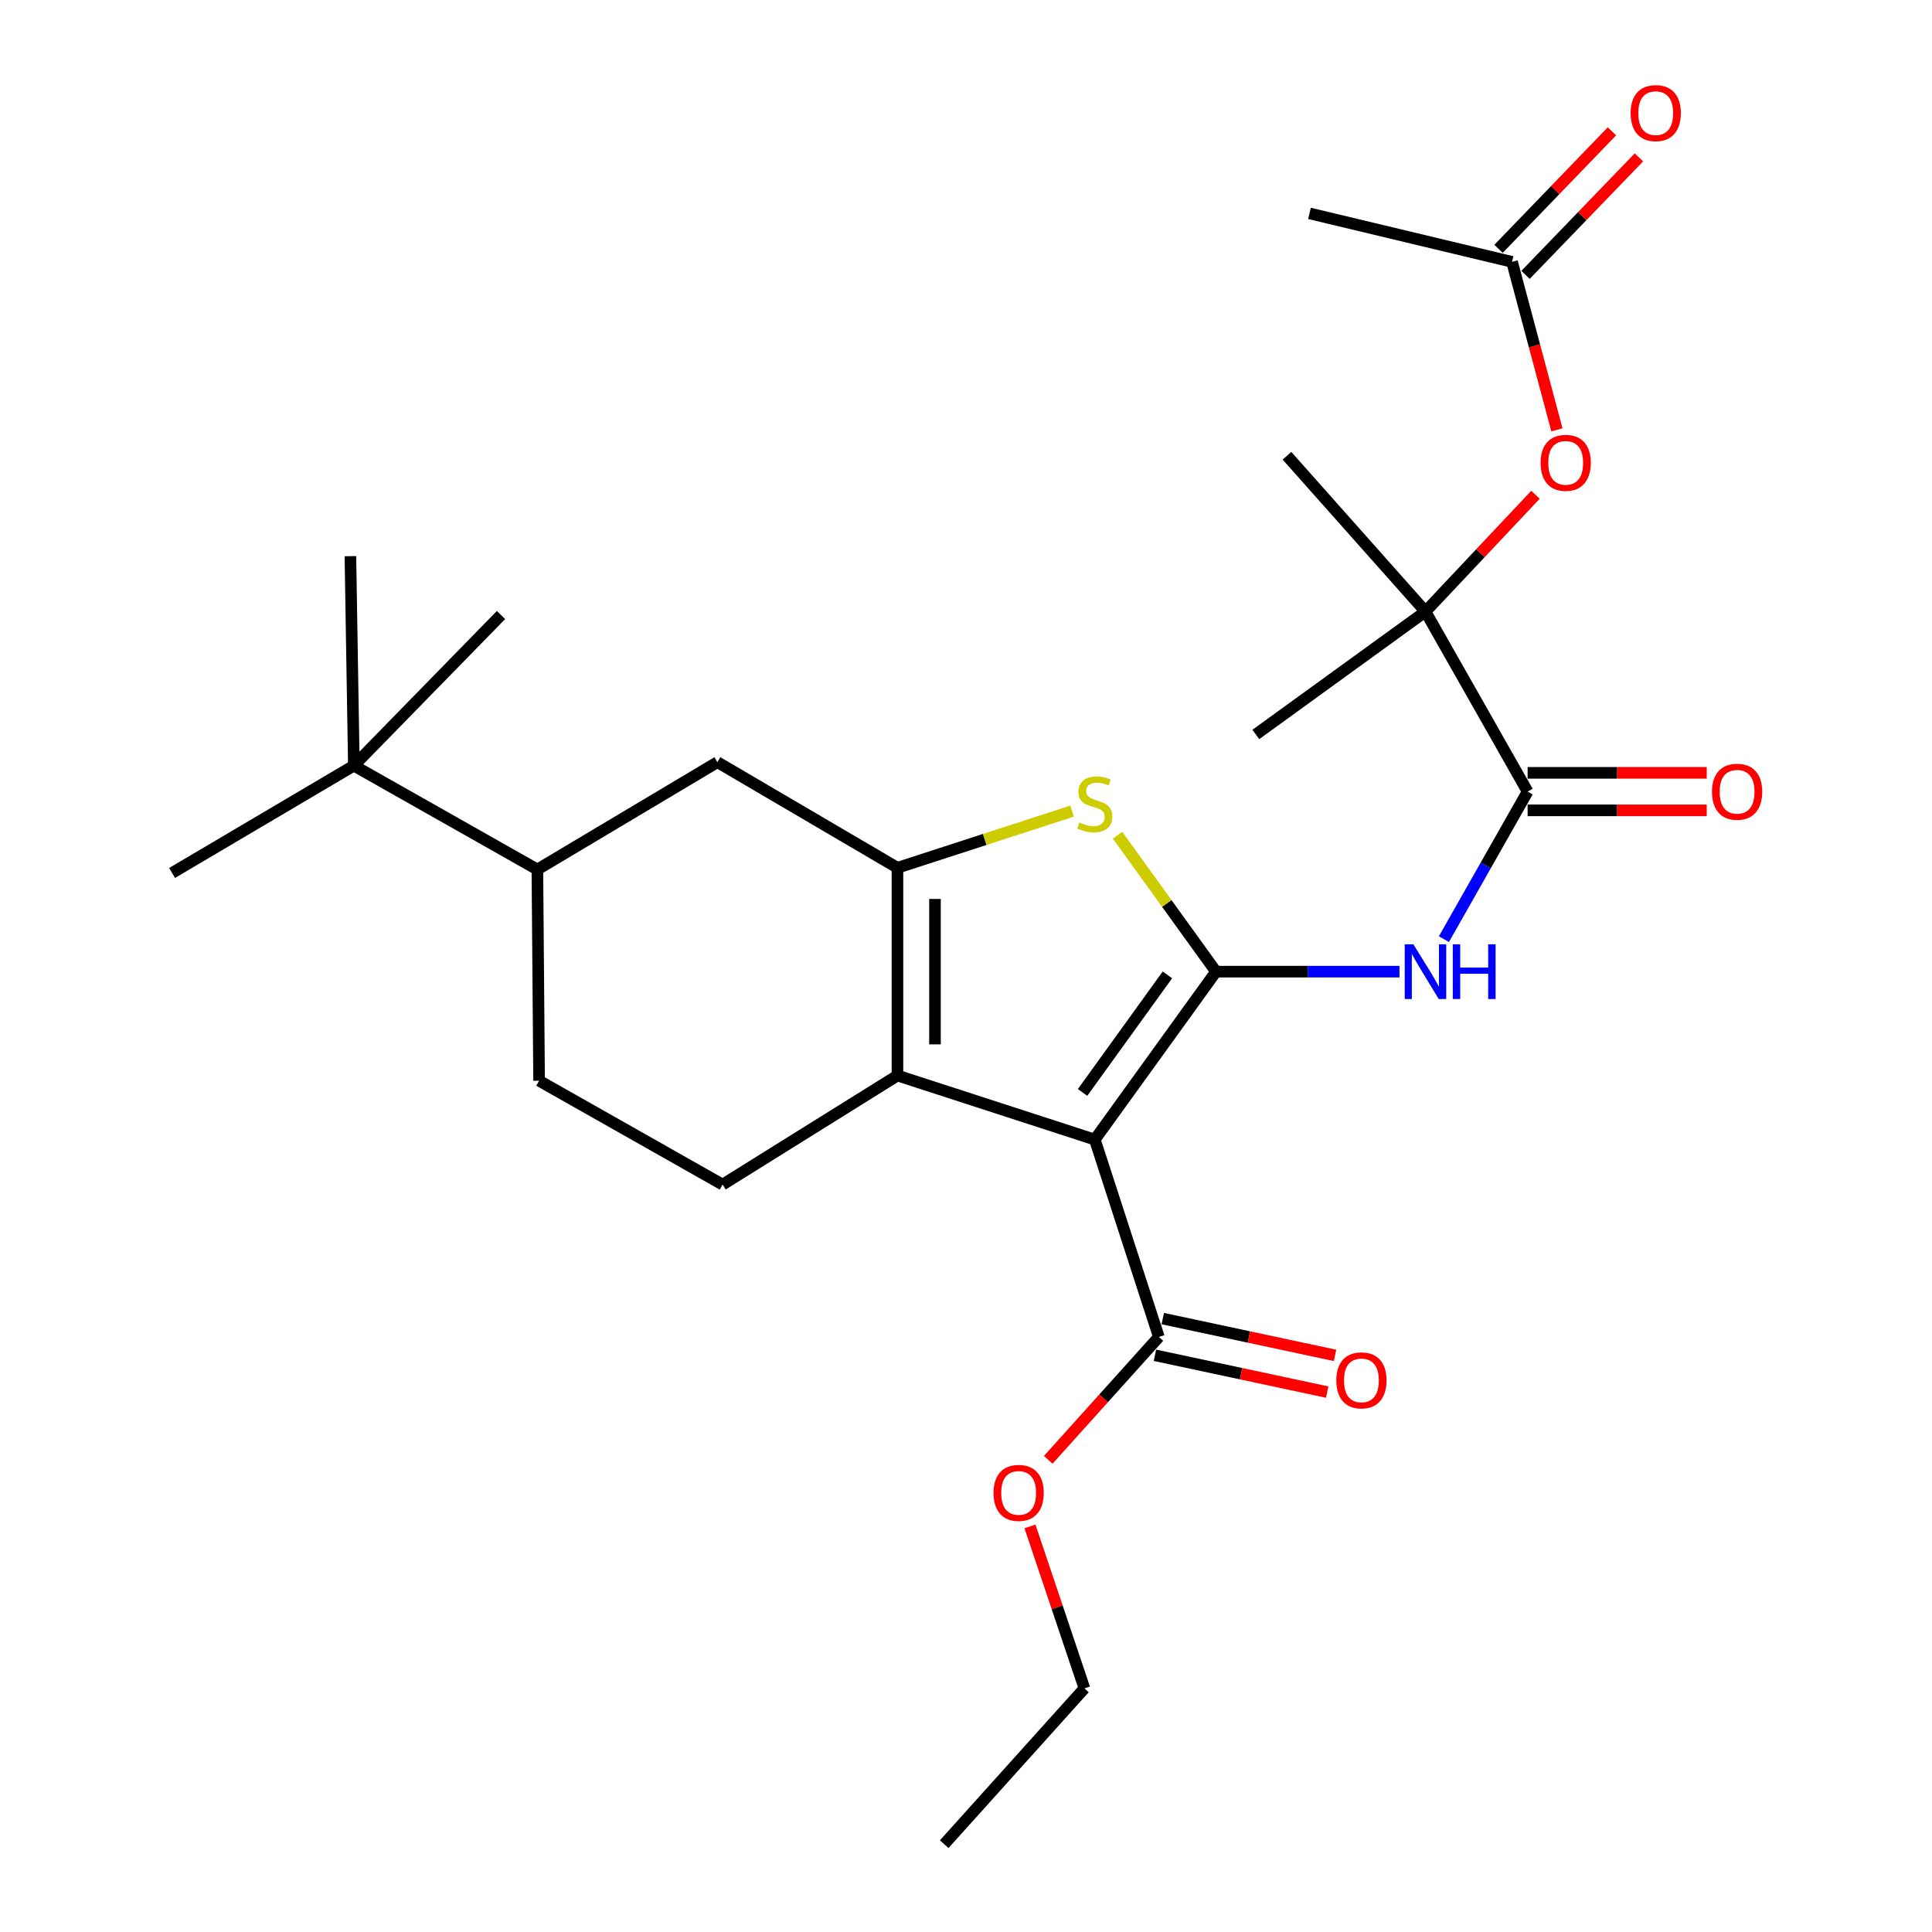 <?xml version='1.0' encoding='iso-8859-1'?>
<svg version='1.1' baseProfile='full'
              xmlns='http://www.w3.org/2000/svg'
                      xmlns:rdkit='http://www.rdkit.org/xml'
                      xmlns:xlink='http://www.w3.org/1999/xlink'
                  xml:space='preserve'
width='1000px' height='1000px' viewBox='0 0 1000 1000'>
<!-- END OF HEADER -->
<rect style='opacity:1.0;fill:#FFFFFF;stroke:none' width='1000' height='1000' x='0' y='0'> </rect>
<path class='bond-0' d='M 464.523,449.16 L 464.523,556.692' style='fill:none;fill-rule:evenodd;stroke:#000000;stroke-width:6px;stroke-linecap:butt;stroke-linejoin:miter;stroke-opacity:1' />
<path class='bond-0' d='M 483.941,465.29 L 483.941,540.563' style='fill:none;fill-rule:evenodd;stroke:#000000;stroke-width:6px;stroke-linecap:butt;stroke-linejoin:miter;stroke-opacity:1' />
<path class='bond-1' d='M 464.523,449.16 L 509.715,434.494' style='fill:none;fill-rule:evenodd;stroke:#000000;stroke-width:6px;stroke-linecap:butt;stroke-linejoin:miter;stroke-opacity:1' />
<path class='bond-1' d='M 509.715,434.494 L 554.907,419.827' style='fill:none;fill-rule:evenodd;stroke:#CCCC00;stroke-width:6px;stroke-linecap:butt;stroke-linejoin:miter;stroke-opacity:1' />
<path class='bond-2' d='M 464.523,449.16 L 371.327,394.498' style='fill:none;fill-rule:evenodd;stroke:#000000;stroke-width:6px;stroke-linecap:butt;stroke-linejoin:miter;stroke-opacity:1' />
<path class='bond-3' d='M 464.523,556.692 L 374.024,613.145' style='fill:none;fill-rule:evenodd;stroke:#000000;stroke-width:6px;stroke-linecap:butt;stroke-linejoin:miter;stroke-opacity:1' />
<path class='bond-4' d='M 464.523,556.692 L 566.672,589.843' style='fill:none;fill-rule:evenodd;stroke:#000000;stroke-width:6px;stroke-linecap:butt;stroke-linejoin:miter;stroke-opacity:1' />
<path class='bond-5' d='M 566.672,589.843 L 629.403,502.926' style='fill:none;fill-rule:evenodd;stroke:#000000;stroke-width:6px;stroke-linecap:butt;stroke-linejoin:miter;stroke-opacity:1' />
<path class='bond-5' d='M 560.336,565.442 L 604.248,504.6' style='fill:none;fill-rule:evenodd;stroke:#000000;stroke-width:6px;stroke-linecap:butt;stroke-linejoin:miter;stroke-opacity:1' />
<path class='bond-6' d='M 566.672,589.843 L 599.823,691.993' style='fill:none;fill-rule:evenodd;stroke:#000000;stroke-width:6px;stroke-linecap:butt;stroke-linejoin:miter;stroke-opacity:1' />
<path class='bond-7' d='M 629.403,502.926 L 603.918,467.615' style='fill:none;fill-rule:evenodd;stroke:#000000;stroke-width:6px;stroke-linecap:butt;stroke-linejoin:miter;stroke-opacity:1' />
<path class='bond-7' d='M 603.918,467.615 L 578.432,432.303' style='fill:none;fill-rule:evenodd;stroke:#CCCC00;stroke-width:6px;stroke-linecap:butt;stroke-linejoin:miter;stroke-opacity:1' />
<path class='bond-8' d='M 629.403,502.926 L 676.886,502.926' style='fill:none;fill-rule:evenodd;stroke:#000000;stroke-width:6px;stroke-linecap:butt;stroke-linejoin:miter;stroke-opacity:1' />
<path class='bond-8' d='M 676.886,502.926 L 724.37,502.926' style='fill:none;fill-rule:evenodd;stroke:#0000FF;stroke-width:6px;stroke-linecap:butt;stroke-linejoin:miter;stroke-opacity:1' />
<path class='bond-9' d='M 747.373,486.088 L 769.032,447.909' style='fill:none;fill-rule:evenodd;stroke:#0000FF;stroke-width:6px;stroke-linecap:butt;stroke-linejoin:miter;stroke-opacity:1' />
<path class='bond-9' d='M 769.032,447.909 L 790.691,409.731' style='fill:none;fill-rule:evenodd;stroke:#000000;stroke-width:6px;stroke-linecap:butt;stroke-linejoin:miter;stroke-opacity:1' />
<path class='bond-10' d='M 599.823,691.993 L 571.197,723.801' style='fill:none;fill-rule:evenodd;stroke:#000000;stroke-width:6px;stroke-linecap:butt;stroke-linejoin:miter;stroke-opacity:1' />
<path class='bond-10' d='M 571.197,723.801 L 542.571,755.61' style='fill:none;fill-rule:evenodd;stroke:#FF0000;stroke-width:6px;stroke-linecap:butt;stroke-linejoin:miter;stroke-opacity:1' />
<path class='bond-11' d='M 597.794,701.487 L 642.377,711.015' style='fill:none;fill-rule:evenodd;stroke:#000000;stroke-width:6px;stroke-linecap:butt;stroke-linejoin:miter;stroke-opacity:1' />
<path class='bond-11' d='M 642.377,711.015 L 686.96,720.543' style='fill:none;fill-rule:evenodd;stroke:#FF0000;stroke-width:6px;stroke-linecap:butt;stroke-linejoin:miter;stroke-opacity:1' />
<path class='bond-11' d='M 601.852,682.498 L 646.435,692.026' style='fill:none;fill-rule:evenodd;stroke:#000000;stroke-width:6px;stroke-linecap:butt;stroke-linejoin:miter;stroke-opacity:1' />
<path class='bond-11' d='M 646.435,692.026 L 691.018,701.553' style='fill:none;fill-rule:evenodd;stroke:#FF0000;stroke-width:6px;stroke-linecap:butt;stroke-linejoin:miter;stroke-opacity:1' />
<path class='bond-12' d='M 533.106,790.073 L 547.203,831.984' style='fill:none;fill-rule:evenodd;stroke:#FF0000;stroke-width:6px;stroke-linecap:butt;stroke-linejoin:miter;stroke-opacity:1' />
<path class='bond-12' d='M 547.203,831.984 L 561.3,873.896' style='fill:none;fill-rule:evenodd;stroke:#000000;stroke-width:6px;stroke-linecap:butt;stroke-linejoin:miter;stroke-opacity:1' />
<path class='bond-13' d='M 561.3,873.896 L 488.72,954.545' style='fill:none;fill-rule:evenodd;stroke:#000000;stroke-width:6px;stroke-linecap:butt;stroke-linejoin:miter;stroke-opacity:1' />
<path class='bond-14' d='M 790.691,419.44 L 837.05,419.44' style='fill:none;fill-rule:evenodd;stroke:#000000;stroke-width:6px;stroke-linecap:butt;stroke-linejoin:miter;stroke-opacity:1' />
<path class='bond-14' d='M 837.05,419.44 L 883.408,419.44' style='fill:none;fill-rule:evenodd;stroke:#FF0000;stroke-width:6px;stroke-linecap:butt;stroke-linejoin:miter;stroke-opacity:1' />
<path class='bond-14' d='M 790.691,400.022 L 837.05,400.022' style='fill:none;fill-rule:evenodd;stroke:#000000;stroke-width:6px;stroke-linecap:butt;stroke-linejoin:miter;stroke-opacity:1' />
<path class='bond-14' d='M 837.05,400.022 L 883.408,400.022' style='fill:none;fill-rule:evenodd;stroke:#FF0000;stroke-width:6px;stroke-linecap:butt;stroke-linejoin:miter;stroke-opacity:1' />
<path class='bond-15' d='M 790.691,409.731 L 737.82,316.546' style='fill:none;fill-rule:evenodd;stroke:#000000;stroke-width:6px;stroke-linecap:butt;stroke-linejoin:miter;stroke-opacity:1' />
<path class='bond-16' d='M 737.82,316.546 L 766.287,286.319' style='fill:none;fill-rule:evenodd;stroke:#000000;stroke-width:6px;stroke-linecap:butt;stroke-linejoin:miter;stroke-opacity:1' />
<path class='bond-16' d='M 766.287,286.319 L 794.754,256.092' style='fill:none;fill-rule:evenodd;stroke:#FF0000;stroke-width:6px;stroke-linecap:butt;stroke-linejoin:miter;stroke-opacity:1' />
<path class='bond-17' d='M 737.82,316.546 L 666.135,235.897' style='fill:none;fill-rule:evenodd;stroke:#000000;stroke-width:6px;stroke-linecap:butt;stroke-linejoin:miter;stroke-opacity:1' />
<path class='bond-18' d='M 737.82,316.546 L 650.008,380.161' style='fill:none;fill-rule:evenodd;stroke:#000000;stroke-width:6px;stroke-linecap:butt;stroke-linejoin:miter;stroke-opacity:1' />
<path class='bond-19' d='M 371.327,394.498 L 278.143,450.055' style='fill:none;fill-rule:evenodd;stroke:#000000;stroke-width:6px;stroke-linecap:butt;stroke-linejoin:miter;stroke-opacity:1' />
<path class='bond-20' d='M 278.143,450.055 L 279.038,559.379' style='fill:none;fill-rule:evenodd;stroke:#000000;stroke-width:6px;stroke-linecap:butt;stroke-linejoin:miter;stroke-opacity:1' />
<path class='bond-21' d='M 278.143,450.055 L 183.156,396.289' style='fill:none;fill-rule:evenodd;stroke:#000000;stroke-width:6px;stroke-linecap:butt;stroke-linejoin:miter;stroke-opacity:1' />
<path class='bond-22' d='M 279.038,559.379 L 374.024,613.145' style='fill:none;fill-rule:evenodd;stroke:#000000;stroke-width:6px;stroke-linecap:butt;stroke-linejoin:miter;stroke-opacity:1' />
<path class='bond-23' d='M 183.156,396.289 L 181.365,287.872' style='fill:none;fill-rule:evenodd;stroke:#000000;stroke-width:6px;stroke-linecap:butt;stroke-linejoin:miter;stroke-opacity:1' />
<path class='bond-24' d='M 183.156,396.289 L 89.065,451.846' style='fill:none;fill-rule:evenodd;stroke:#000000;stroke-width:6px;stroke-linecap:butt;stroke-linejoin:miter;stroke-opacity:1' />
<path class='bond-25' d='M 183.156,396.289 L 259.318,318.337' style='fill:none;fill-rule:evenodd;stroke:#000000;stroke-width:6px;stroke-linecap:butt;stroke-linejoin:miter;stroke-opacity:1' />
<path class='bond-26' d='M 805.854,222.468 L 794.238,179.003' style='fill:none;fill-rule:evenodd;stroke:#FF0000;stroke-width:6px;stroke-linecap:butt;stroke-linejoin:miter;stroke-opacity:1' />
<path class='bond-26' d='M 794.238,179.003 L 782.622,135.538' style='fill:none;fill-rule:evenodd;stroke:#000000;stroke-width:6px;stroke-linecap:butt;stroke-linejoin:miter;stroke-opacity:1' />
<path class='bond-27' d='M 782.622,135.538 L 677.786,110.446' style='fill:none;fill-rule:evenodd;stroke:#000000;stroke-width:6px;stroke-linecap:butt;stroke-linejoin:miter;stroke-opacity:1' />
<path class='bond-28' d='M 789.608,142.28 L 818.96,111.868' style='fill:none;fill-rule:evenodd;stroke:#000000;stroke-width:6px;stroke-linecap:butt;stroke-linejoin:miter;stroke-opacity:1' />
<path class='bond-28' d='M 818.96,111.868 L 848.312,81.456' style='fill:none;fill-rule:evenodd;stroke:#FF0000;stroke-width:6px;stroke-linecap:butt;stroke-linejoin:miter;stroke-opacity:1' />
<path class='bond-28' d='M 775.636,128.795 L 804.988,98.383' style='fill:none;fill-rule:evenodd;stroke:#000000;stroke-width:6px;stroke-linecap:butt;stroke-linejoin:miter;stroke-opacity:1' />
<path class='bond-28' d='M 804.988,98.383 L 834.34,67.972' style='fill:none;fill-rule:evenodd;stroke:#FF0000;stroke-width:6px;stroke-linecap:butt;stroke-linejoin:miter;stroke-opacity:1' />
<path  class='atom-4' d='M 558.672 425.729
Q 558.992 425.849, 560.312 426.409
Q 561.632 426.969, 563.072 427.329
Q 564.552 427.649, 565.992 427.649
Q 568.672 427.649, 570.232 426.369
Q 571.792 425.049, 571.792 422.769
Q 571.792 421.209, 570.992 420.249
Q 570.232 419.289, 569.032 418.769
Q 567.832 418.249, 565.832 417.649
Q 563.312 416.889, 561.792 416.169
Q 560.312 415.449, 559.232 413.929
Q 558.192 412.409, 558.192 409.849
Q 558.192 406.289, 560.592 404.089
Q 563.032 401.889, 567.832 401.889
Q 571.112 401.889, 574.832 403.449
L 573.912 406.529
Q 570.512 405.129, 567.952 405.129
Q 565.192 405.129, 563.672 406.289
Q 562.152 407.409, 562.192 409.369
Q 562.192 410.889, 562.952 411.809
Q 563.752 412.729, 564.872 413.249
Q 566.032 413.769, 567.952 414.369
Q 570.512 415.169, 572.032 415.969
Q 573.552 416.769, 574.632 418.409
Q 575.752 420.009, 575.752 422.769
Q 575.752 426.689, 573.112 428.809
Q 570.512 430.889, 566.152 430.889
Q 563.632 430.889, 561.712 430.329
Q 559.832 429.809, 557.592 428.889
L 558.672 425.729
' fill='#CCCC00'/>
<path  class='atom-5' d='M 731.56 488.766
L 740.84 503.766
Q 741.76 505.246, 743.24 507.926
Q 744.72 510.606, 744.8 510.766
L 744.8 488.766
L 748.56 488.766
L 748.56 517.086
L 744.68 517.086
L 734.72 500.686
Q 733.56 498.766, 732.32 496.566
Q 731.12 494.366, 730.76 493.686
L 730.76 517.086
L 727.08 517.086
L 727.08 488.766
L 731.56 488.766
' fill='#0000FF'/>
<path  class='atom-5' d='M 751.96 488.766
L 755.8 488.766
L 755.8 500.806
L 770.28 500.806
L 770.28 488.766
L 774.12 488.766
L 774.12 517.086
L 770.28 517.086
L 770.28 504.006
L 755.8 504.006
L 755.8 517.086
L 751.96 517.086
L 751.96 488.766
' fill='#0000FF'/>
<path  class='atom-7' d='M 514.243 772.722
Q 514.243 765.922, 517.603 762.122
Q 520.963 758.322, 527.243 758.322
Q 533.523 758.322, 536.883 762.122
Q 540.243 765.922, 540.243 772.722
Q 540.243 779.602, 536.843 783.522
Q 533.443 787.402, 527.243 787.402
Q 521.003 787.402, 517.603 783.522
Q 514.243 779.642, 514.243 772.722
M 527.243 784.202
Q 531.563 784.202, 533.883 781.322
Q 536.243 778.402, 536.243 772.722
Q 536.243 767.162, 533.883 764.362
Q 531.563 761.522, 527.243 761.522
Q 522.923 761.522, 520.563 764.322
Q 518.243 767.122, 518.243 772.722
Q 518.243 778.442, 520.563 781.322
Q 522.923 784.202, 527.243 784.202
' fill='#FF0000'/>
<path  class='atom-9' d='M 691.669 714.479
Q 691.669 707.679, 695.029 703.879
Q 698.389 700.079, 704.669 700.079
Q 710.949 700.079, 714.309 703.879
Q 717.669 707.679, 717.669 714.479
Q 717.669 721.359, 714.269 725.279
Q 710.869 729.159, 704.669 729.159
Q 698.429 729.159, 695.029 725.279
Q 691.669 721.399, 691.669 714.479
M 704.669 725.959
Q 708.989 725.959, 711.309 723.079
Q 713.669 720.159, 713.669 714.479
Q 713.669 708.919, 711.309 706.119
Q 708.989 703.279, 704.669 703.279
Q 700.349 703.279, 697.989 706.079
Q 695.669 708.879, 695.669 714.479
Q 695.669 720.199, 697.989 723.079
Q 700.349 725.959, 704.669 725.959
' fill='#FF0000'/>
<path  class='atom-12' d='M 886.119 409.811
Q 886.119 403.011, 889.479 399.211
Q 892.839 395.411, 899.119 395.411
Q 905.399 395.411, 908.759 399.211
Q 912.119 403.011, 912.119 409.811
Q 912.119 416.691, 908.719 420.611
Q 905.319 424.491, 899.119 424.491
Q 892.879 424.491, 889.479 420.611
Q 886.119 416.731, 886.119 409.811
M 899.119 421.291
Q 903.439 421.291, 905.759 418.411
Q 908.119 415.491, 908.119 409.811
Q 908.119 404.251, 905.759 401.451
Q 903.439 398.611, 899.119 398.611
Q 894.799 398.611, 892.439 401.411
Q 890.119 404.211, 890.119 409.811
Q 890.119 415.531, 892.439 418.411
Q 894.799 421.291, 899.119 421.291
' fill='#FF0000'/>
<path  class='atom-22' d='M 797.4 239.558
Q 797.4 232.758, 800.76 228.958
Q 804.12 225.158, 810.4 225.158
Q 816.68 225.158, 820.04 228.958
Q 823.4 232.758, 823.4 239.558
Q 823.4 246.438, 820 250.358
Q 816.6 254.238, 810.4 254.238
Q 804.16 254.238, 800.76 250.358
Q 797.4 246.478, 797.4 239.558
M 810.4 251.038
Q 814.72 251.038, 817.04 248.158
Q 819.4 245.238, 819.4 239.558
Q 819.4 233.998, 817.04 231.198
Q 814.72 228.358, 810.4 228.358
Q 806.08 228.358, 803.72 231.158
Q 801.4 233.958, 801.4 239.558
Q 801.4 245.278, 803.72 248.158
Q 806.08 251.038, 810.4 251.038
' fill='#FF0000'/>
<path  class='atom-27' d='M 844.003 58.55
Q 844.003 51.75, 847.363 47.95
Q 850.723 44.15, 857.003 44.15
Q 863.283 44.15, 866.643 47.95
Q 870.003 51.75, 870.003 58.55
Q 870.003 65.43, 866.603 69.35
Q 863.203 73.23, 857.003 73.23
Q 850.763 73.23, 847.363 69.35
Q 844.003 65.47, 844.003 58.55
M 857.003 70.03
Q 861.323 70.03, 863.643 67.15
Q 866.003 64.23, 866.003 58.55
Q 866.003 52.99, 863.643 50.19
Q 861.323 47.35, 857.003 47.35
Q 852.683 47.35, 850.323 50.15
Q 848.003 52.95, 848.003 58.55
Q 848.003 64.27, 850.323 67.15
Q 852.683 70.03, 857.003 70.03
' fill='#FF0000'/>
</svg>
